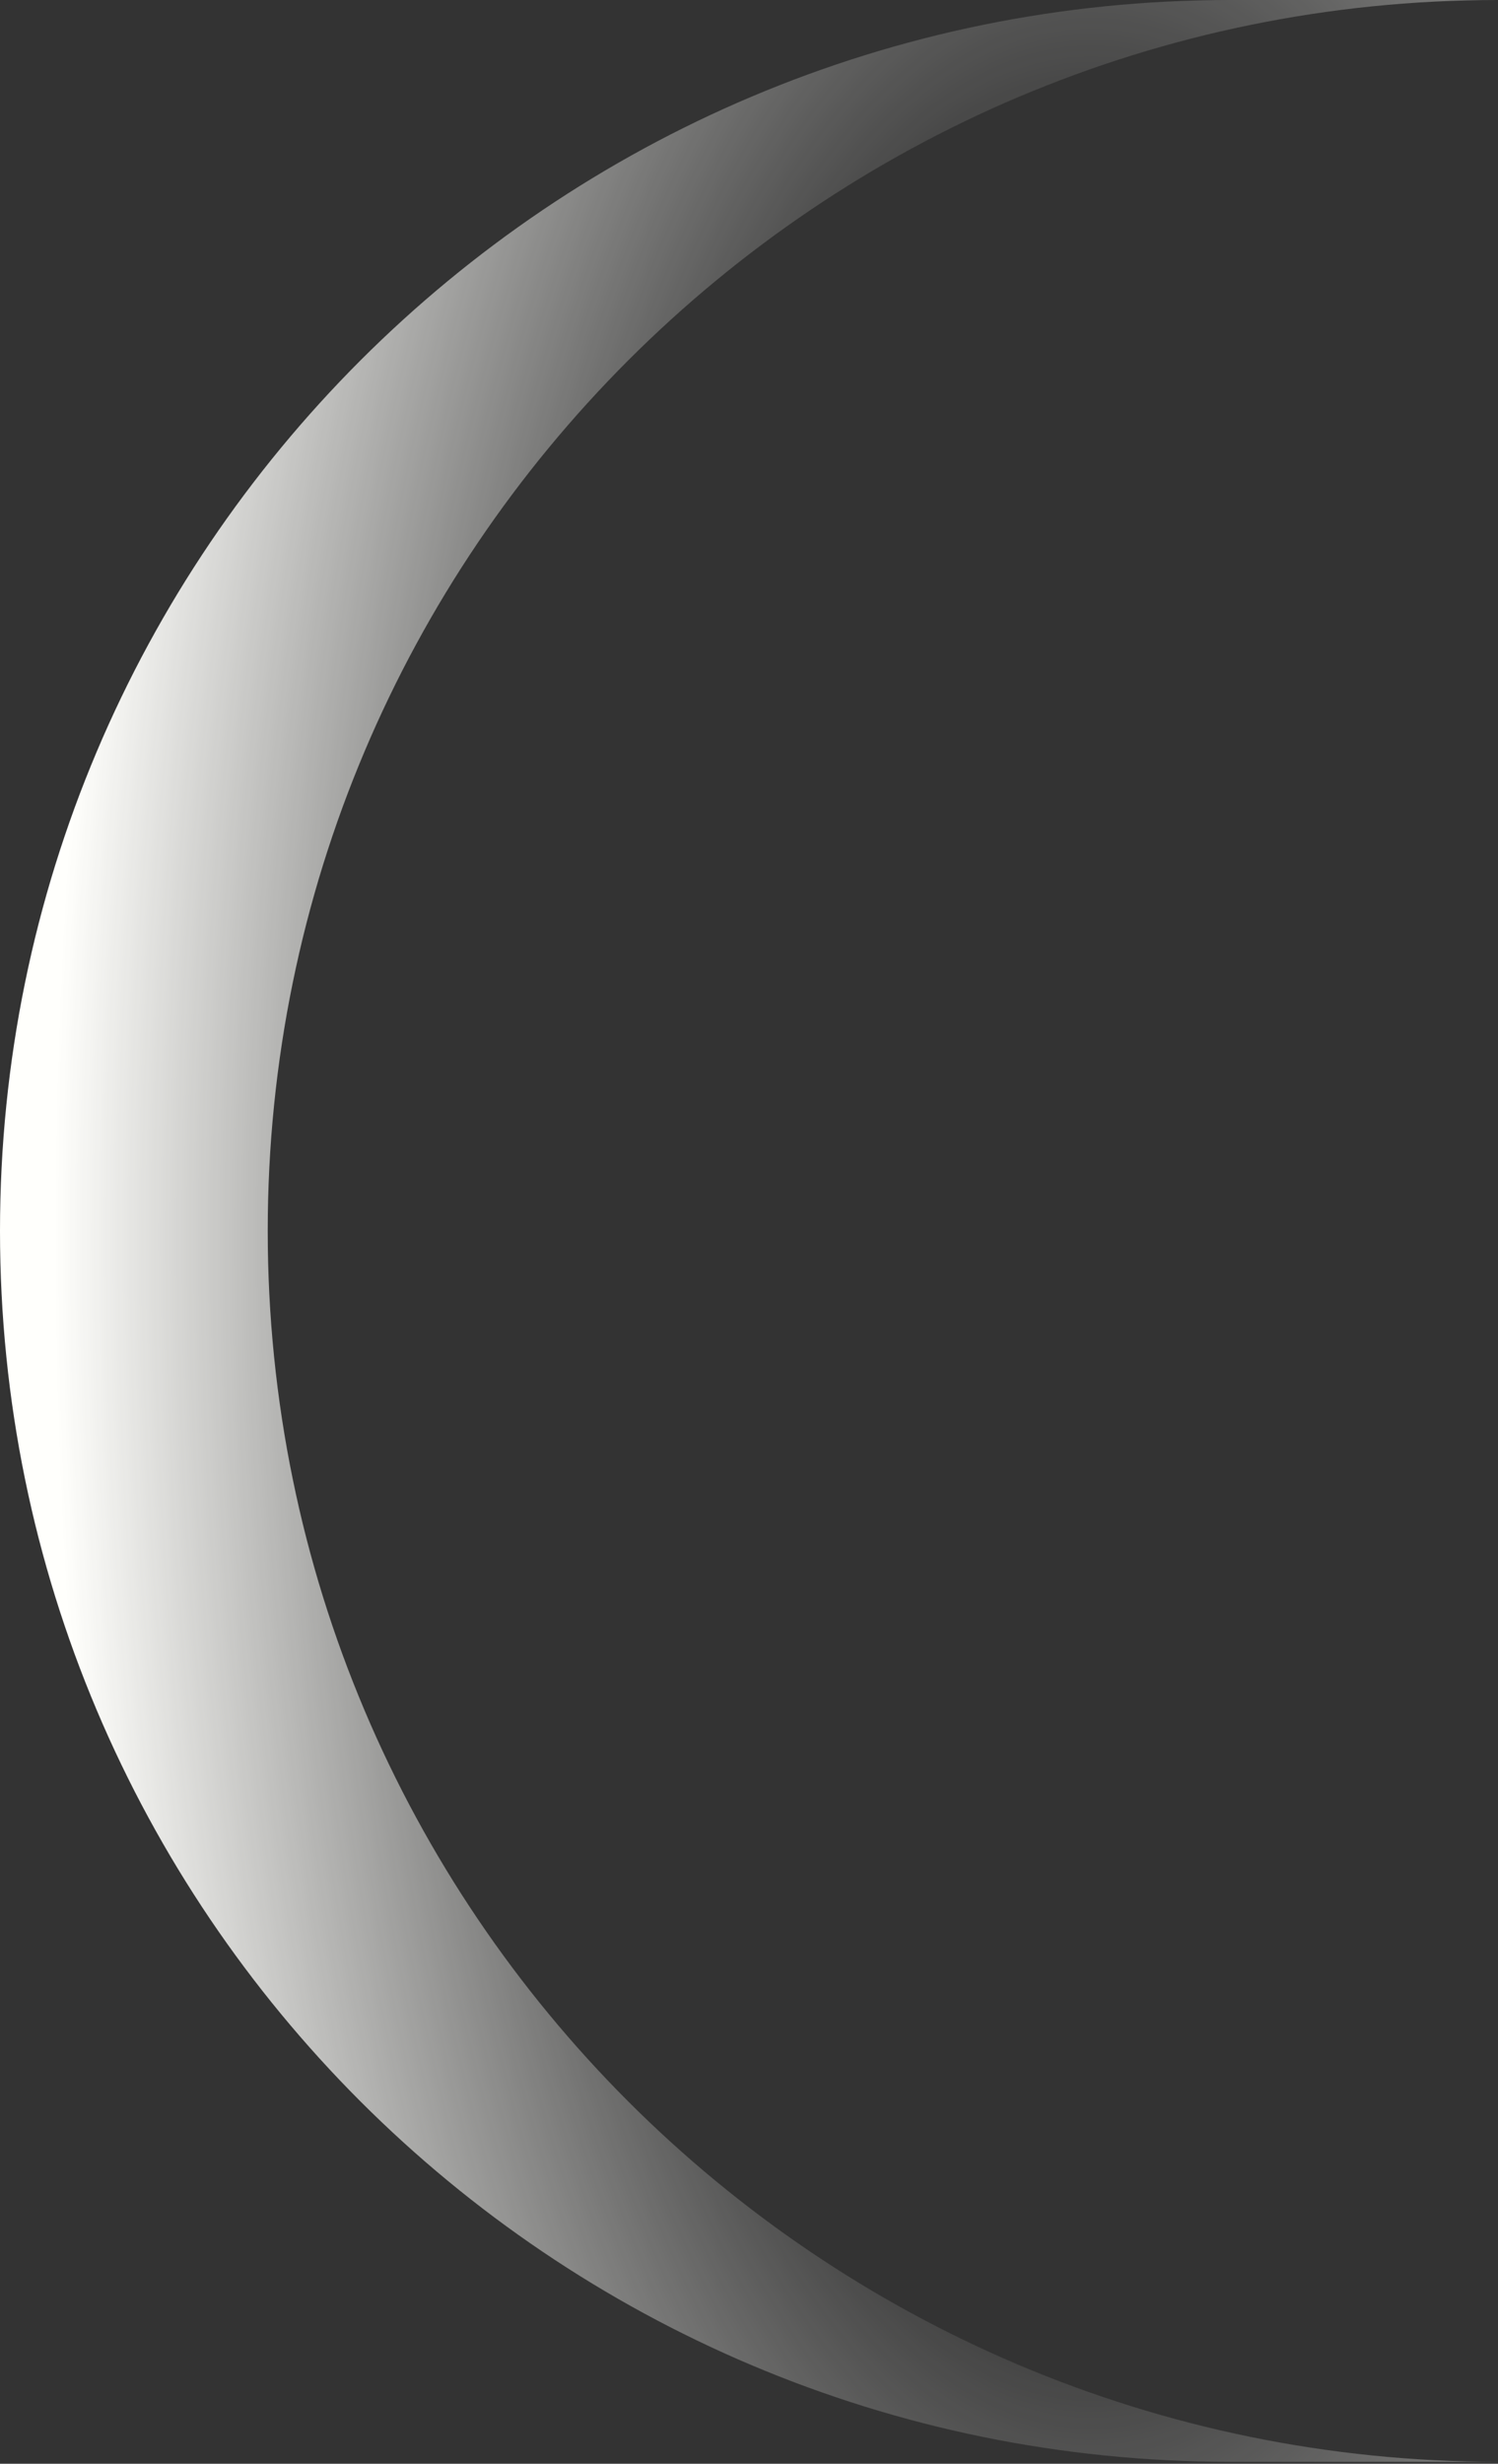 <?xml version="1.0" encoding="UTF-8"?> <svg xmlns="http://www.w3.org/2000/svg" width="73" height="120" viewBox="0 0 73 120" fill="none"><rect x="0" y="0" width="73" height="120" fill="#333333" stroke="none"/><path fill-rule="evenodd" clip-rule="evenodd" d="M73 119.906H59.953C26.842 119.906 0 93.064 0 59.953C0 26.842 26.842 0 59.953 0H73C39.889 0 13.047 26.842 13.047 59.953C13.047 93.064 39.889 119.906 73 119.906Z" fill="url(#paint0_radial_582_422)"></path><defs><radialGradient id="paint0_radial_582_422" cx="0" cy="0" r="1" gradientUnits="userSpaceOnUse" gradientTransform="translate(52.956 60.264) scale(53.946 131.59)"><stop offset="0.384" stop-color="#FFFFFC" stop-opacity="0"></stop><stop offset="0.924" stop-color="#FFFFFC"></stop></radialGradient></defs></svg> 